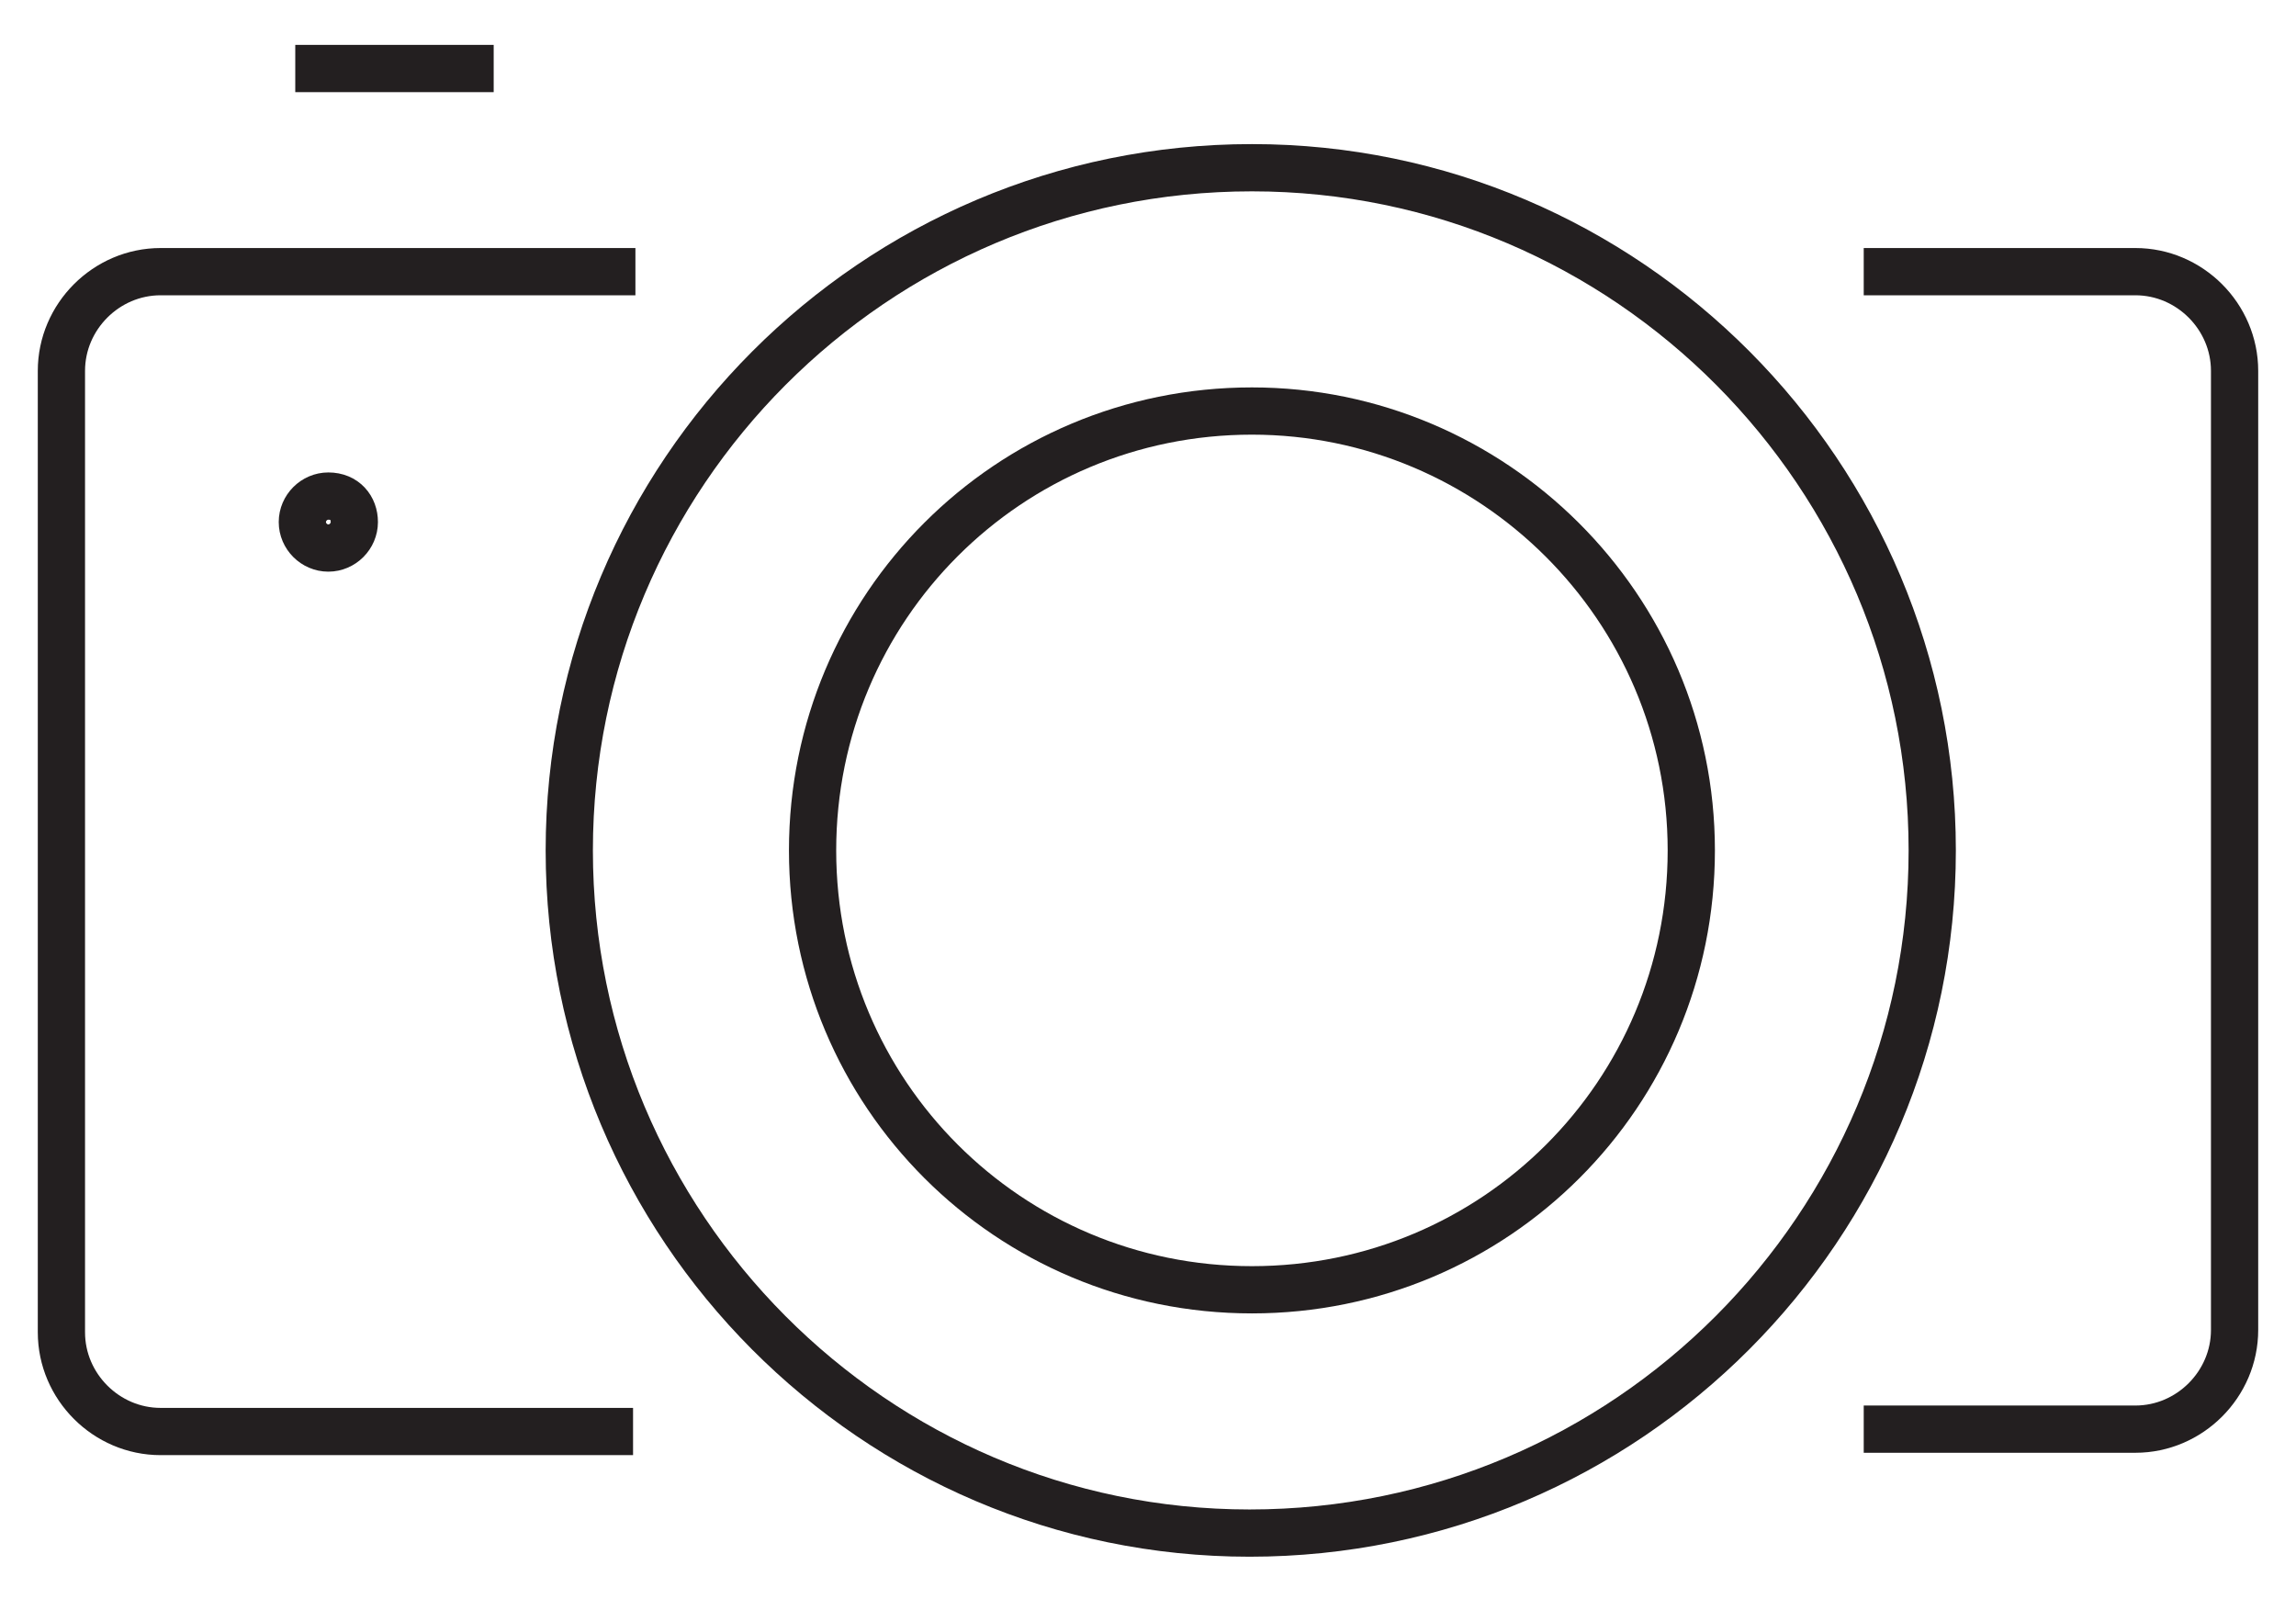 <?xml version="1.0" encoding="utf-8"?>
<!-- Generator: Adobe Illustrator 25.4.1, SVG Export Plug-In . SVG Version: 6.00 Build 0)  -->
<svg version="1.1" id="Calque_2" xmlns="http://www.w3.org/2000/svg" xmlns:xlink="http://www.w3.org/1999/xlink" x="0px" y="0px"
	 viewBox="0 0 97.2 67.7" style="enable-background:new 0 0 97.2 67.7;" xml:space="preserve">
<style type="text/css">
	.st0{fill:none;stroke:#231F20;stroke-width:2;stroke-linejoin:round;stroke-miterlimit:10;}
</style>
<g>
	<path class="st0" d="M26.8,60.6H6.8c-2.3,0-4.2-1.9-4.2-4.2V15.7c0-2.3,1.9-4.2,4.2-4.2h20.1"/>
	<path class="st0" d="M78.9,11.5h11.5c2.3,0,4.2,1.9,4.2,4.2v40.6c0,2.3-1.9,4.2-4.2,4.2H78.9"/>
	<line class="st0" x1="12.5" y1="2.9" x2="20.9" y2="2.9"/>
	<path class="st0" d="M81.8,36c0,15.9-12.9,28.9-28.9,28.9C37,64.9,24.1,51.9,24.1,36C24.1,20.1,37,7.1,53,7.1
		C68.9,7.1,81.8,20.1,81.8,36z"/>
	<path class="st0" d="M71.6,36c0,10.3-8.3,18.6-18.6,18.6c-10.3,0-18.6-8.3-18.6-18.6S42.7,17.4,53,17.4
		C63.2,17.4,71.6,25.7,71.6,36z"/>
	<g>
		<g>
			<path class="st0" d="M15,22.1c0,0.6-0.5,1.1-1.1,1.1c-0.6,0-1.1-0.5-1.1-1.1c0-0.6,0.5-1.1,1.1-1.1C14.6,21,15,21.5,15,22.1z"/>
		</g>
	</g>
</g>
</svg>
